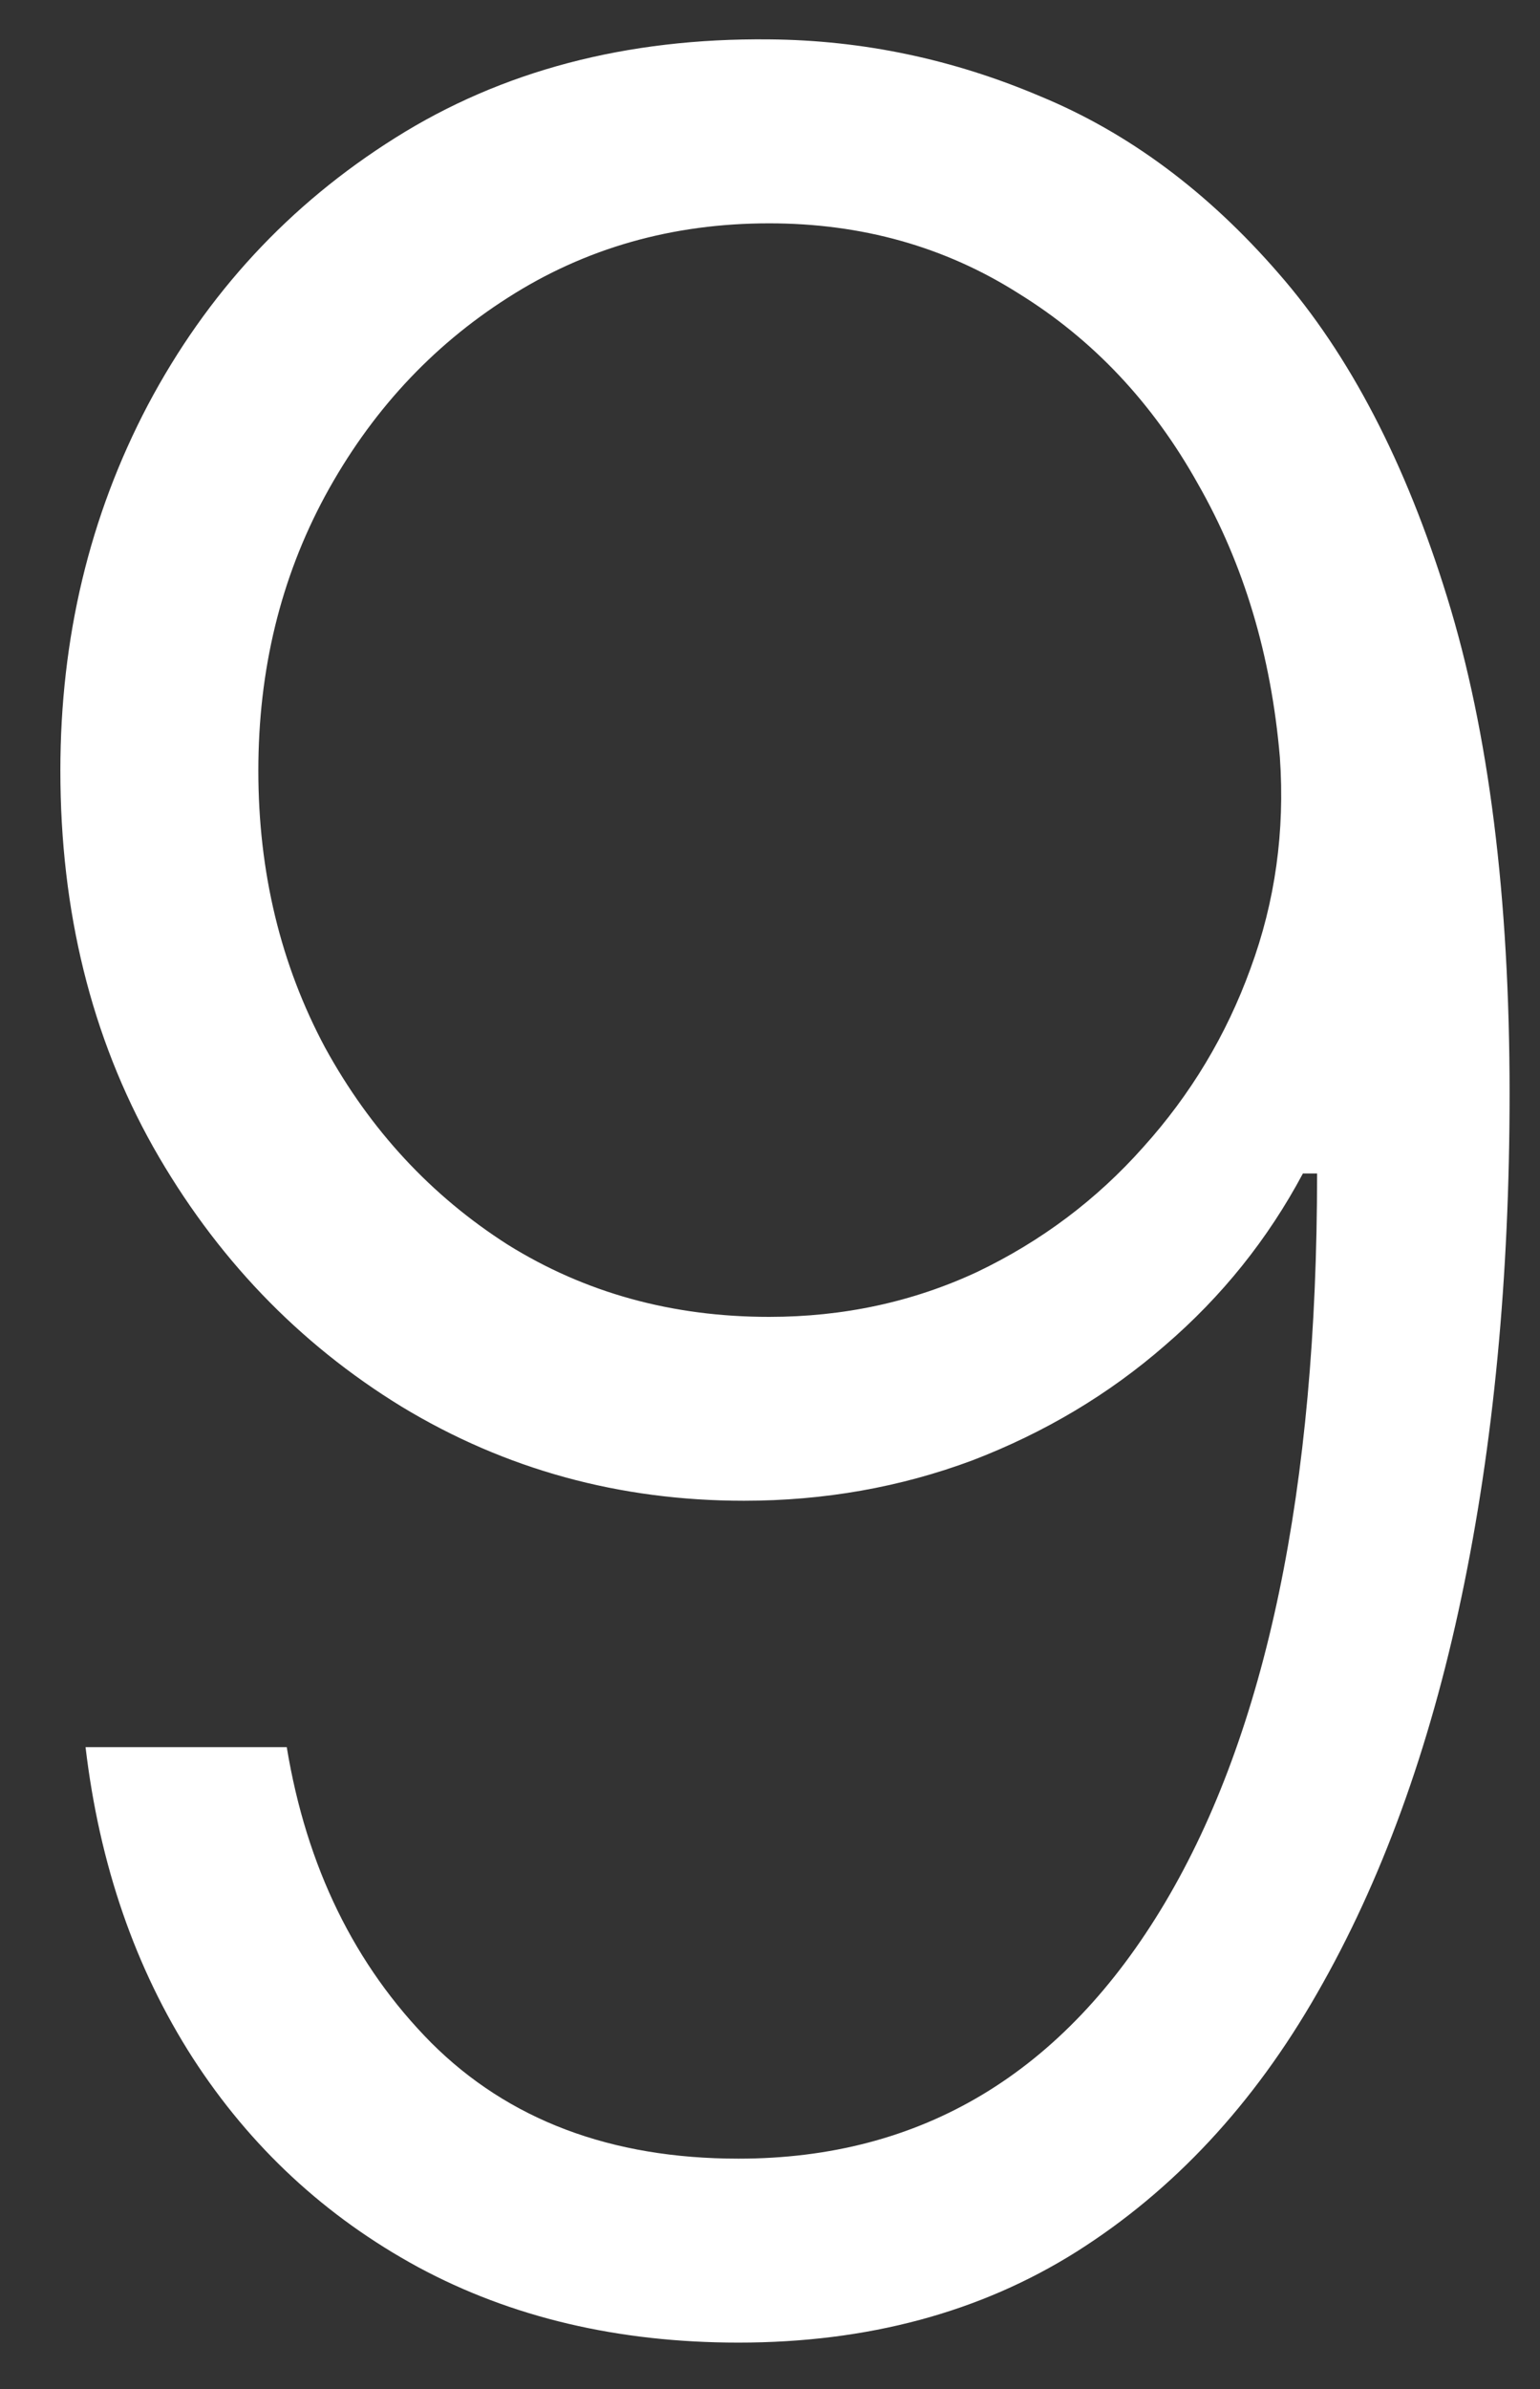 <?xml version="1.0" encoding="UTF-8"?> <svg xmlns="http://www.w3.org/2000/svg" width="20" height="31" viewBox="0 0 20 31" fill="none"><rect x="0" y="0" width="20" height="31" fill="#333333" stroke="none"/><path d="M9.989 0.511C11.201 0.521 12.375 0.767 13.511 1.25C14.657 1.723 15.689 2.491 16.608 3.551C17.526 4.602 18.256 6.004 18.796 7.756C19.335 9.498 19.605 11.643 19.605 14.19C19.605 16.567 19.397 18.745 18.98 20.724C18.563 22.704 17.938 24.418 17.105 25.866C16.281 27.306 15.24 28.423 13.98 29.219C12.73 30.005 11.267 30.398 9.591 30.398C8.028 30.398 6.641 30.071 5.429 29.418C4.226 28.764 3.251 27.86 2.503 26.704C1.755 25.54 1.291 24.195 1.111 22.671H3.724C3.98 24.224 4.605 25.502 5.599 26.506C6.603 27.509 7.934 28.011 9.591 28.011C11.968 28.011 13.814 26.903 15.131 24.688C16.447 22.472 17.105 19.318 17.105 15.227H16.921C16.466 16.079 15.869 16.823 15.131 17.457C14.402 18.092 13.568 18.589 12.631 18.949C11.693 19.299 10.704 19.474 9.662 19.474C8.043 19.474 6.561 19.067 5.216 18.253C3.871 17.429 2.796 16.307 1.991 14.886C1.187 13.456 0.784 11.828 0.784 10C0.784 8.277 1.163 6.695 1.92 5.256C2.688 3.807 3.758 2.652 5.131 1.79C6.513 0.919 8.133 0.492 9.989 0.511ZM9.989 2.898C8.729 2.898 7.598 3.22 6.594 3.864C5.599 4.498 4.809 5.355 4.222 6.435C3.644 7.505 3.355 8.693 3.355 10C3.355 11.316 3.644 12.514 4.222 13.594C4.809 14.664 5.599 15.516 6.594 16.151C7.598 16.776 8.729 17.088 9.989 17.088C10.954 17.088 11.854 16.894 12.688 16.506C13.521 16.108 14.241 15.568 14.847 14.886C15.462 14.204 15.926 13.433 16.239 12.571C16.561 11.7 16.688 10.786 16.622 9.83C16.509 8.504 16.153 7.32 15.557 6.278C14.97 5.227 14.193 4.403 13.227 3.807C12.271 3.201 11.191 2.898 9.989 2.898Z" fill="white"></path></svg> 